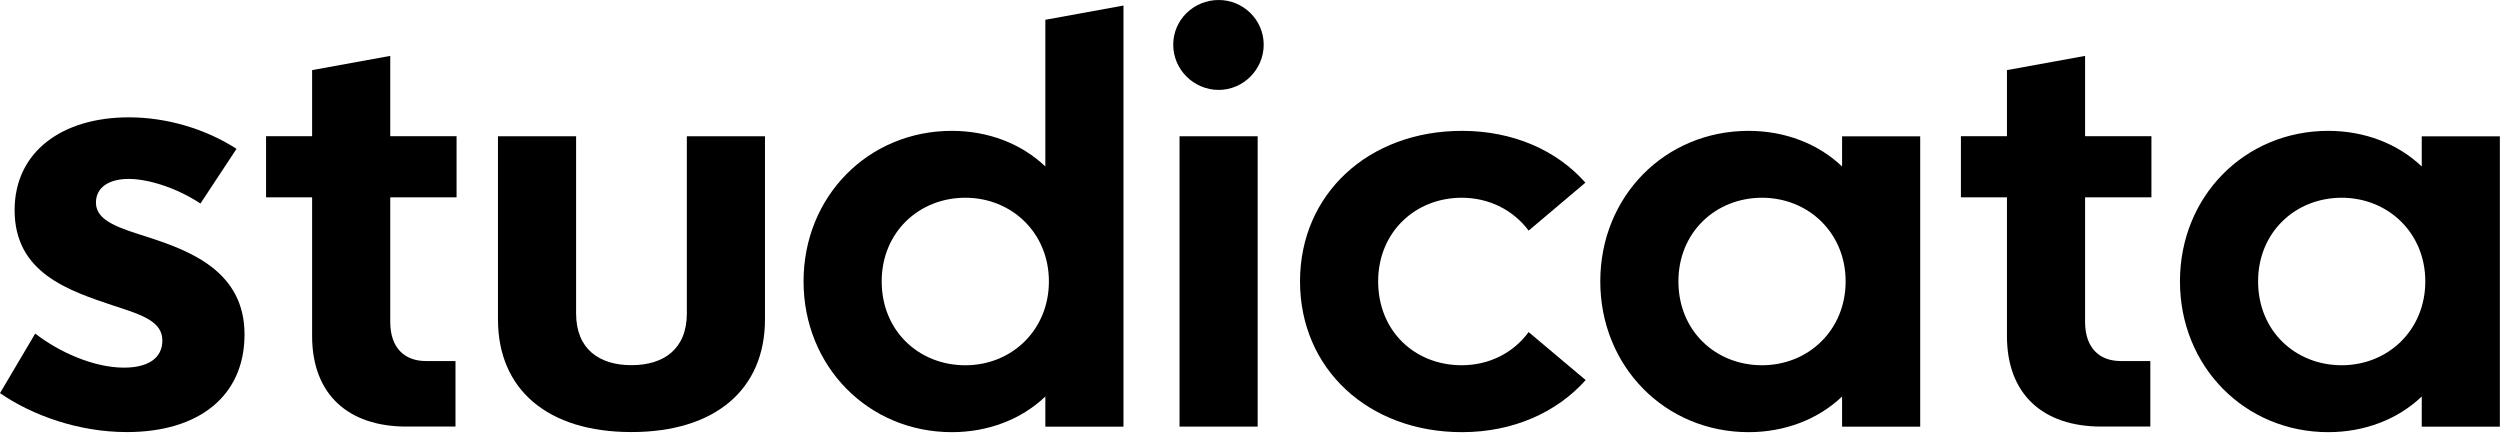<svg width="123" height="22" viewBox="0 0 123 22" fill="none" xmlns="http://www.w3.org/2000/svg">
<g clip-path="url(#clip0_19962_2319)">
<path d="M22.463 6.702H19.2V2.75L15.356 3.449V6.702H13.09V9.71H15.356V16.535C15.356 19.395 17.122 20.987 19.995 20.987H22.41V17.763H20.953C19.928 17.763 19.2 17.142 19.2 15.834V9.71H22.463V6.702Z" fill="black"/>
<path d="M31.068 21.257C35.195 21.257 37.637 19.153 37.637 15.714V6.703H33.793V15.417C33.793 17.184 32.646 17.966 31.068 17.966C29.49 17.966 28.344 17.184 28.344 15.417V6.703H24.5V15.714C24.5 19.153 26.928 21.257 31.068 21.257Z" fill="black"/>
<path d="M46.832 21.262C48.626 21.262 50.258 20.628 51.431 19.508V20.992H55.275V0.273L51.431 0.973V8.191C50.258 7.072 48.626 6.438 46.832 6.438C42.718 6.438 39.535 9.662 39.535 13.843C39.535 18.025 42.718 21.262 46.832 21.262ZM47.493 17.971C45.213 17.971 43.379 16.285 43.379 13.843C43.379 11.429 45.213 9.729 47.493 9.729C49.772 9.729 51.606 11.456 51.606 13.843C51.606 16.244 49.772 17.971 47.493 17.971Z" fill="black"/>
<path d="M59.962 4.424C61.162 4.424 62.174 3.426 62.174 2.199C62.174 0.971 61.162 0 59.962 0C58.734 0 57.723 0.971 57.723 2.199C57.723 3.426 58.734 4.424 59.962 4.424ZM61.877 20.988V6.704H58.033V20.988H61.877Z" fill="black"/>
<path d="M71.932 21.262C74.44 21.262 76.599 20.29 78.015 18.699L75.209 16.338C74.468 17.35 73.281 17.97 71.918 17.97C69.599 17.97 67.805 16.284 67.805 13.843C67.805 11.428 69.625 9.729 71.918 9.729C73.267 9.729 74.454 10.336 75.209 11.347L78.001 8.987C76.599 7.395 74.44 6.438 71.932 6.438C67.319 6.438 63.961 9.553 63.961 13.843C63.961 18.146 67.319 21.262 71.932 21.262Z" fill="black"/>
<path d="M86.031 21.262C87.825 21.262 89.457 20.628 90.63 19.508V20.992H94.474V6.707H90.63V8.191C89.457 7.072 87.825 6.438 86.031 6.438C81.917 6.438 78.734 9.661 78.734 13.843C78.734 18.024 81.917 21.262 86.031 21.262ZM86.692 17.97C84.412 17.97 82.578 16.284 82.578 13.843C82.578 11.428 84.412 9.729 86.692 9.729C88.971 9.729 90.805 11.455 90.805 13.843C90.805 16.244 88.971 17.97 86.692 17.97Z" fill="black"/>
<path d="M105.85 6.702H102.586V2.75L98.742 3.449V6.702H96.477V9.71H98.742V16.535C98.742 19.395 100.509 20.987 103.382 20.987H105.796V17.763H104.34C103.314 17.763 102.586 17.142 102.586 15.834V9.71H105.85V6.702Z" fill="black"/>
<path d="M114.551 21.262C116.344 21.262 117.976 20.628 119.15 19.508V20.992H122.993V6.707H119.15V8.191C117.976 7.072 116.344 6.438 114.551 6.438C110.437 6.438 107.254 9.661 107.254 13.843C107.254 18.024 110.437 21.262 114.551 21.262ZM115.211 17.97C112.932 17.97 111.098 16.284 111.098 13.843C111.098 11.428 112.932 9.729 115.211 9.729C117.491 9.729 119.325 11.455 119.325 13.843C119.325 16.244 117.491 17.97 115.211 17.97Z" fill="black"/>
<path d="M6.241 21.258C9.791 21.258 12.031 19.483 12.031 16.454C12.031 13.382 9.411 12.367 7.354 11.691C5.945 11.24 4.72 10.902 4.72 9.972C4.72 9.197 5.396 8.803 6.326 8.803C7.354 8.803 8.763 9.282 9.862 10.014L11.637 7.323C10.087 6.323 8.171 5.773 6.34 5.773C3.057 5.773 0.719 7.464 0.719 10.339C0.719 13.438 3.381 14.298 5.607 15.045C7.002 15.495 7.988 15.82 7.988 16.75C7.988 17.623 7.284 18.088 6.1 18.088C4.607 18.088 2.888 17.313 1.733 16.411L0 19.342C1.592 20.441 3.874 21.258 6.241 21.258Z" fill="black"/>
</g>
<defs>
<clipPath id="clip0_19962_2319">
<rect width="123" height="21.258" fill="white"/>
</clipPath>
</defs>
</svg>
